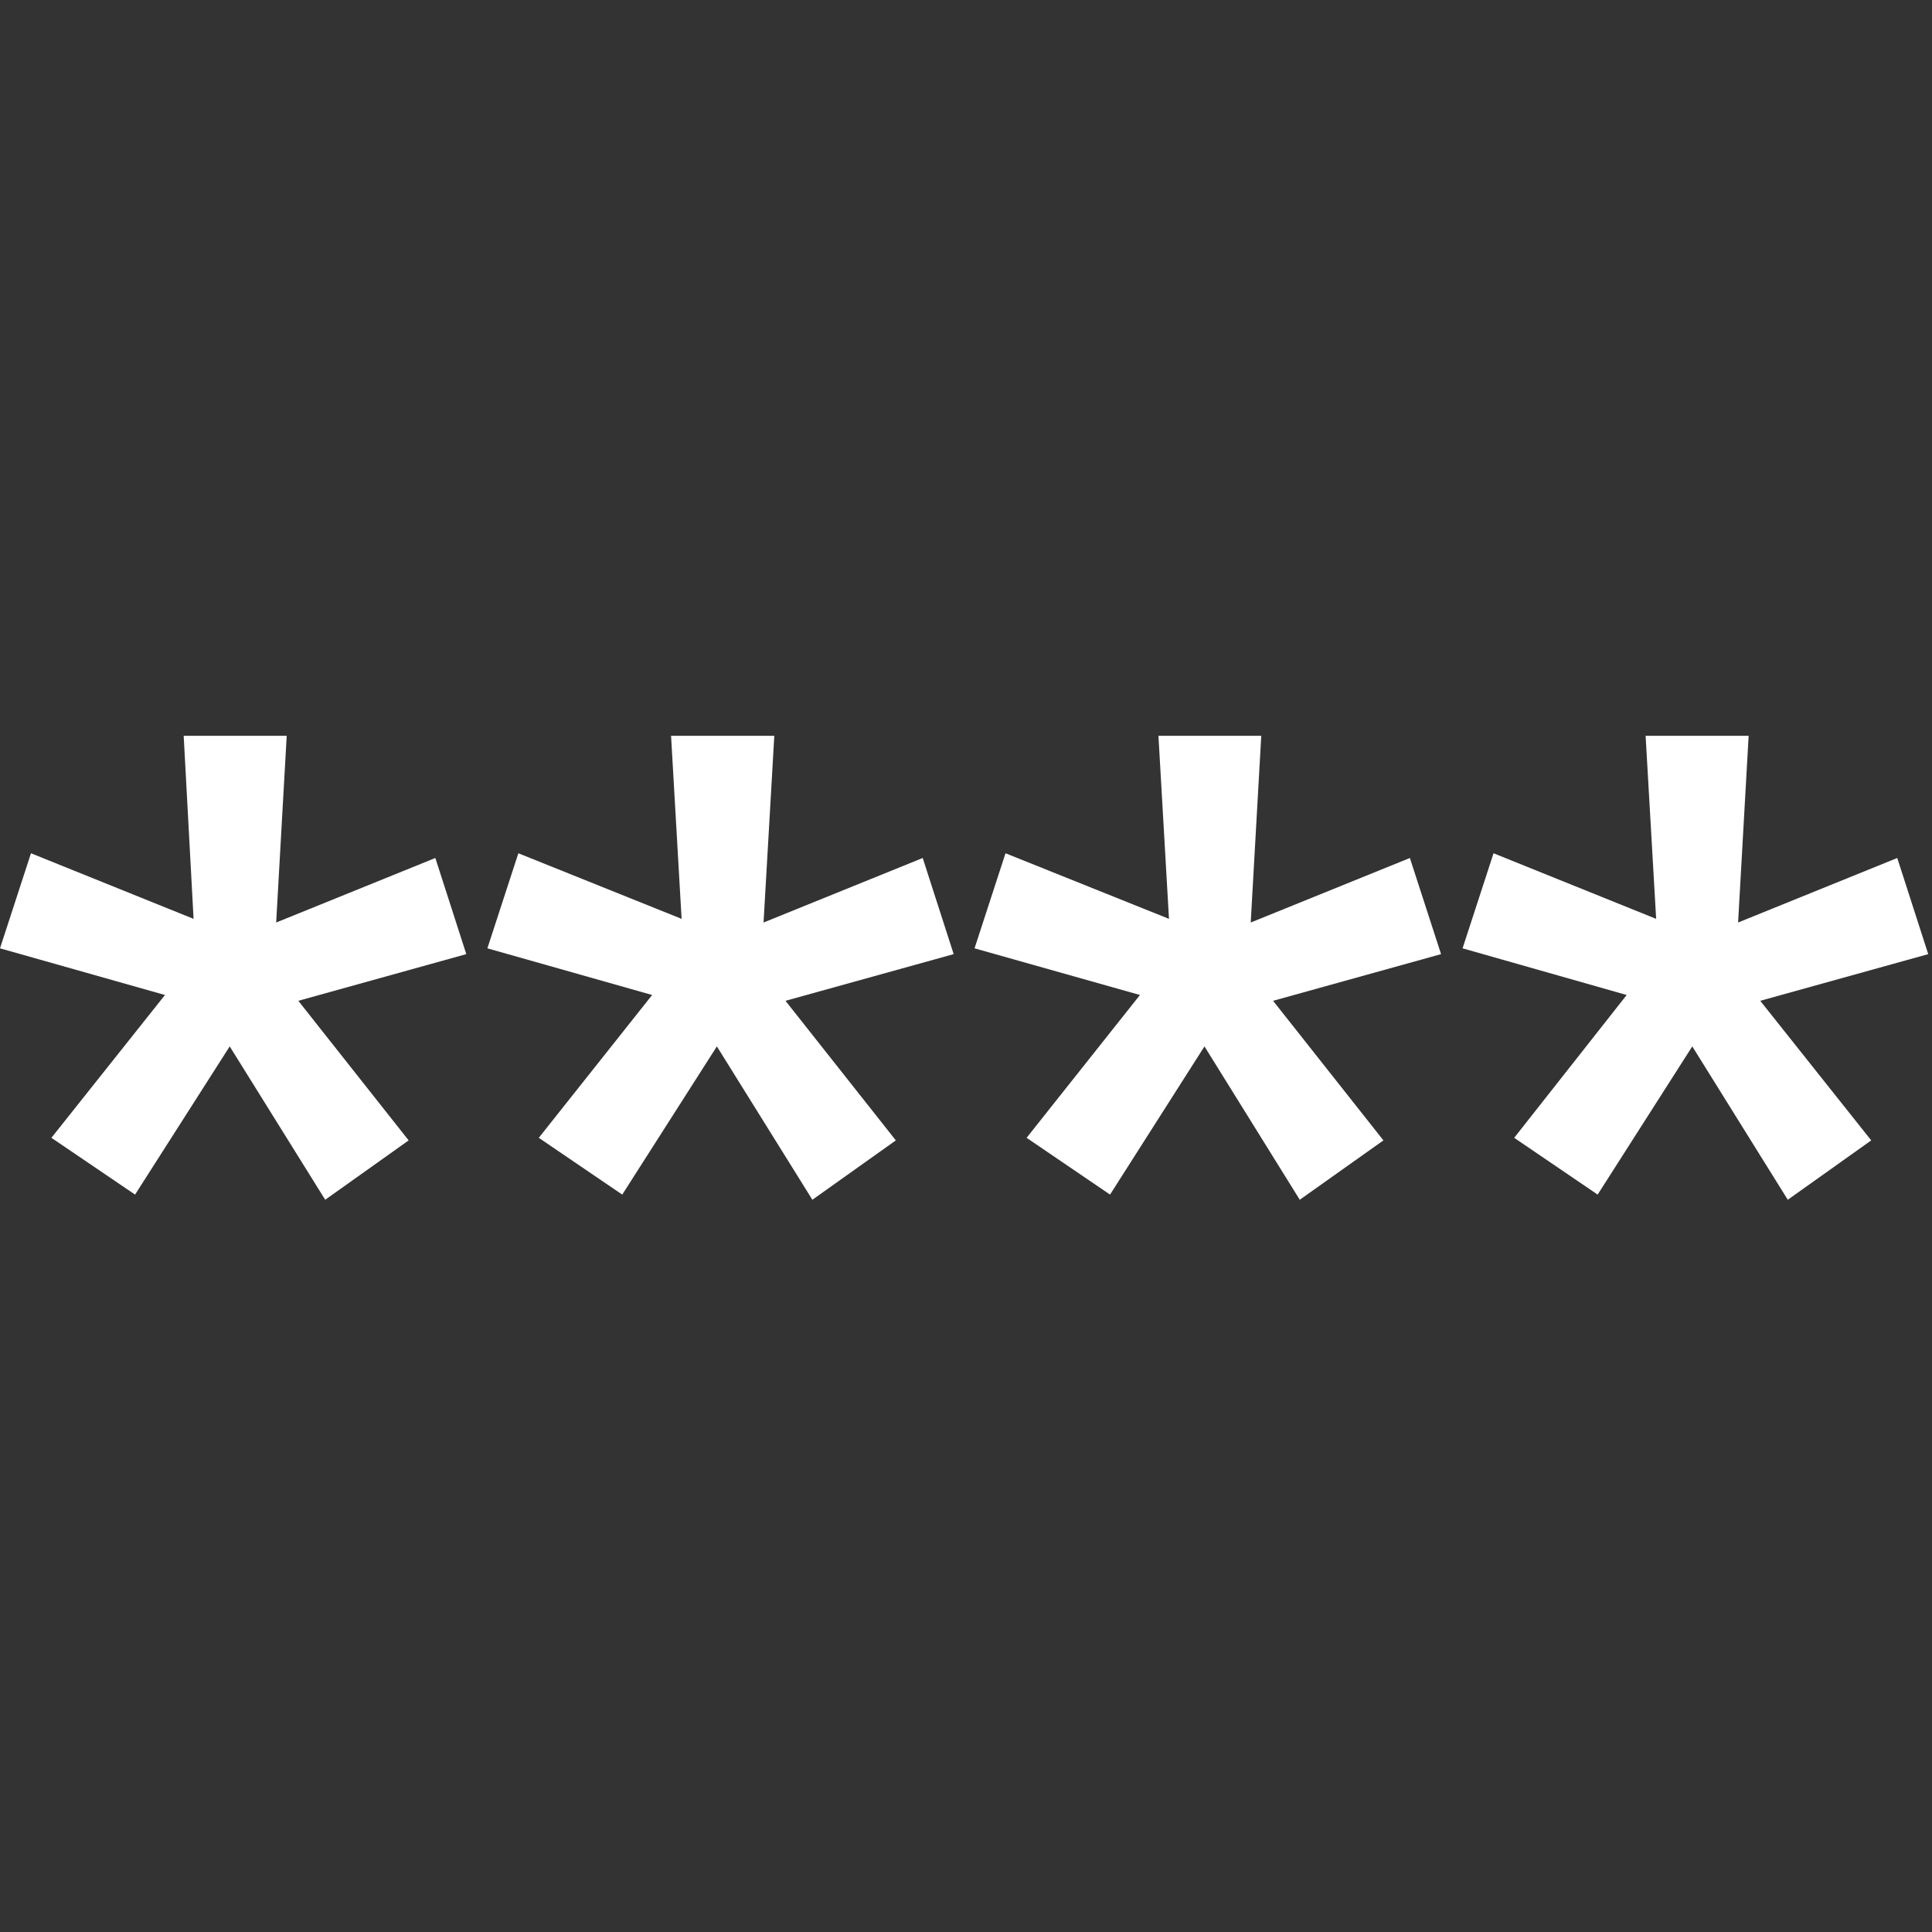<svg xmlns="http://www.w3.org/2000/svg" width="512" height="512" fill="none"><rect width="100%" height="100%" fill="#333333" stroke="none"/><path fill="#fff" d="M43.719 263.684 0 251.315l8.208-25.193 43.091 17.385L48.678 195H75.98l-2.793 49.476 42.18-17.1 8.208 25.478-44.517 12.369 29.241 36.993-22.116 15.732-25.308-40.641-25.08 39.273-22.172-15.048 30.096-37.848Z"/><path fill="#fff" d="m172.822 263.684-43.661-12.369 8.208-25.193 43.262 17.385L177.838 195h27.36l-2.85 49.476 42.18-17.1 8.207 25.478-44.573 12.369 29.241 36.993-22.116 15.732-25.308-40.641-25.08 39.273-22.116-15.048 30.039-37.848Z"/><path fill="#fff" d="m302.097 263.684-43.833-12.369 8.208-25.193 43.32 17.385L306.999 195h27.246l-2.793 49.476 42.179-17.1 8.265 25.478-44.516 12.369 29.24 36.993-22.172 15.732-25.251-40.641-25.023 39.273-22.116-15.048 30.039-37.848Z"/><path fill="#fff" d="m431.087 263.684-43.491-12.369 8.208-25.193 43.092 17.385L436.103 195h27.302l-2.793 49.476 42.18-17.1L511 252.854l-44.517 12.369 29.412 36.993-22.116 15.732-25.307-40.641-25.08 39.273-22.116-15.048 29.811-37.848Z"/></svg>
